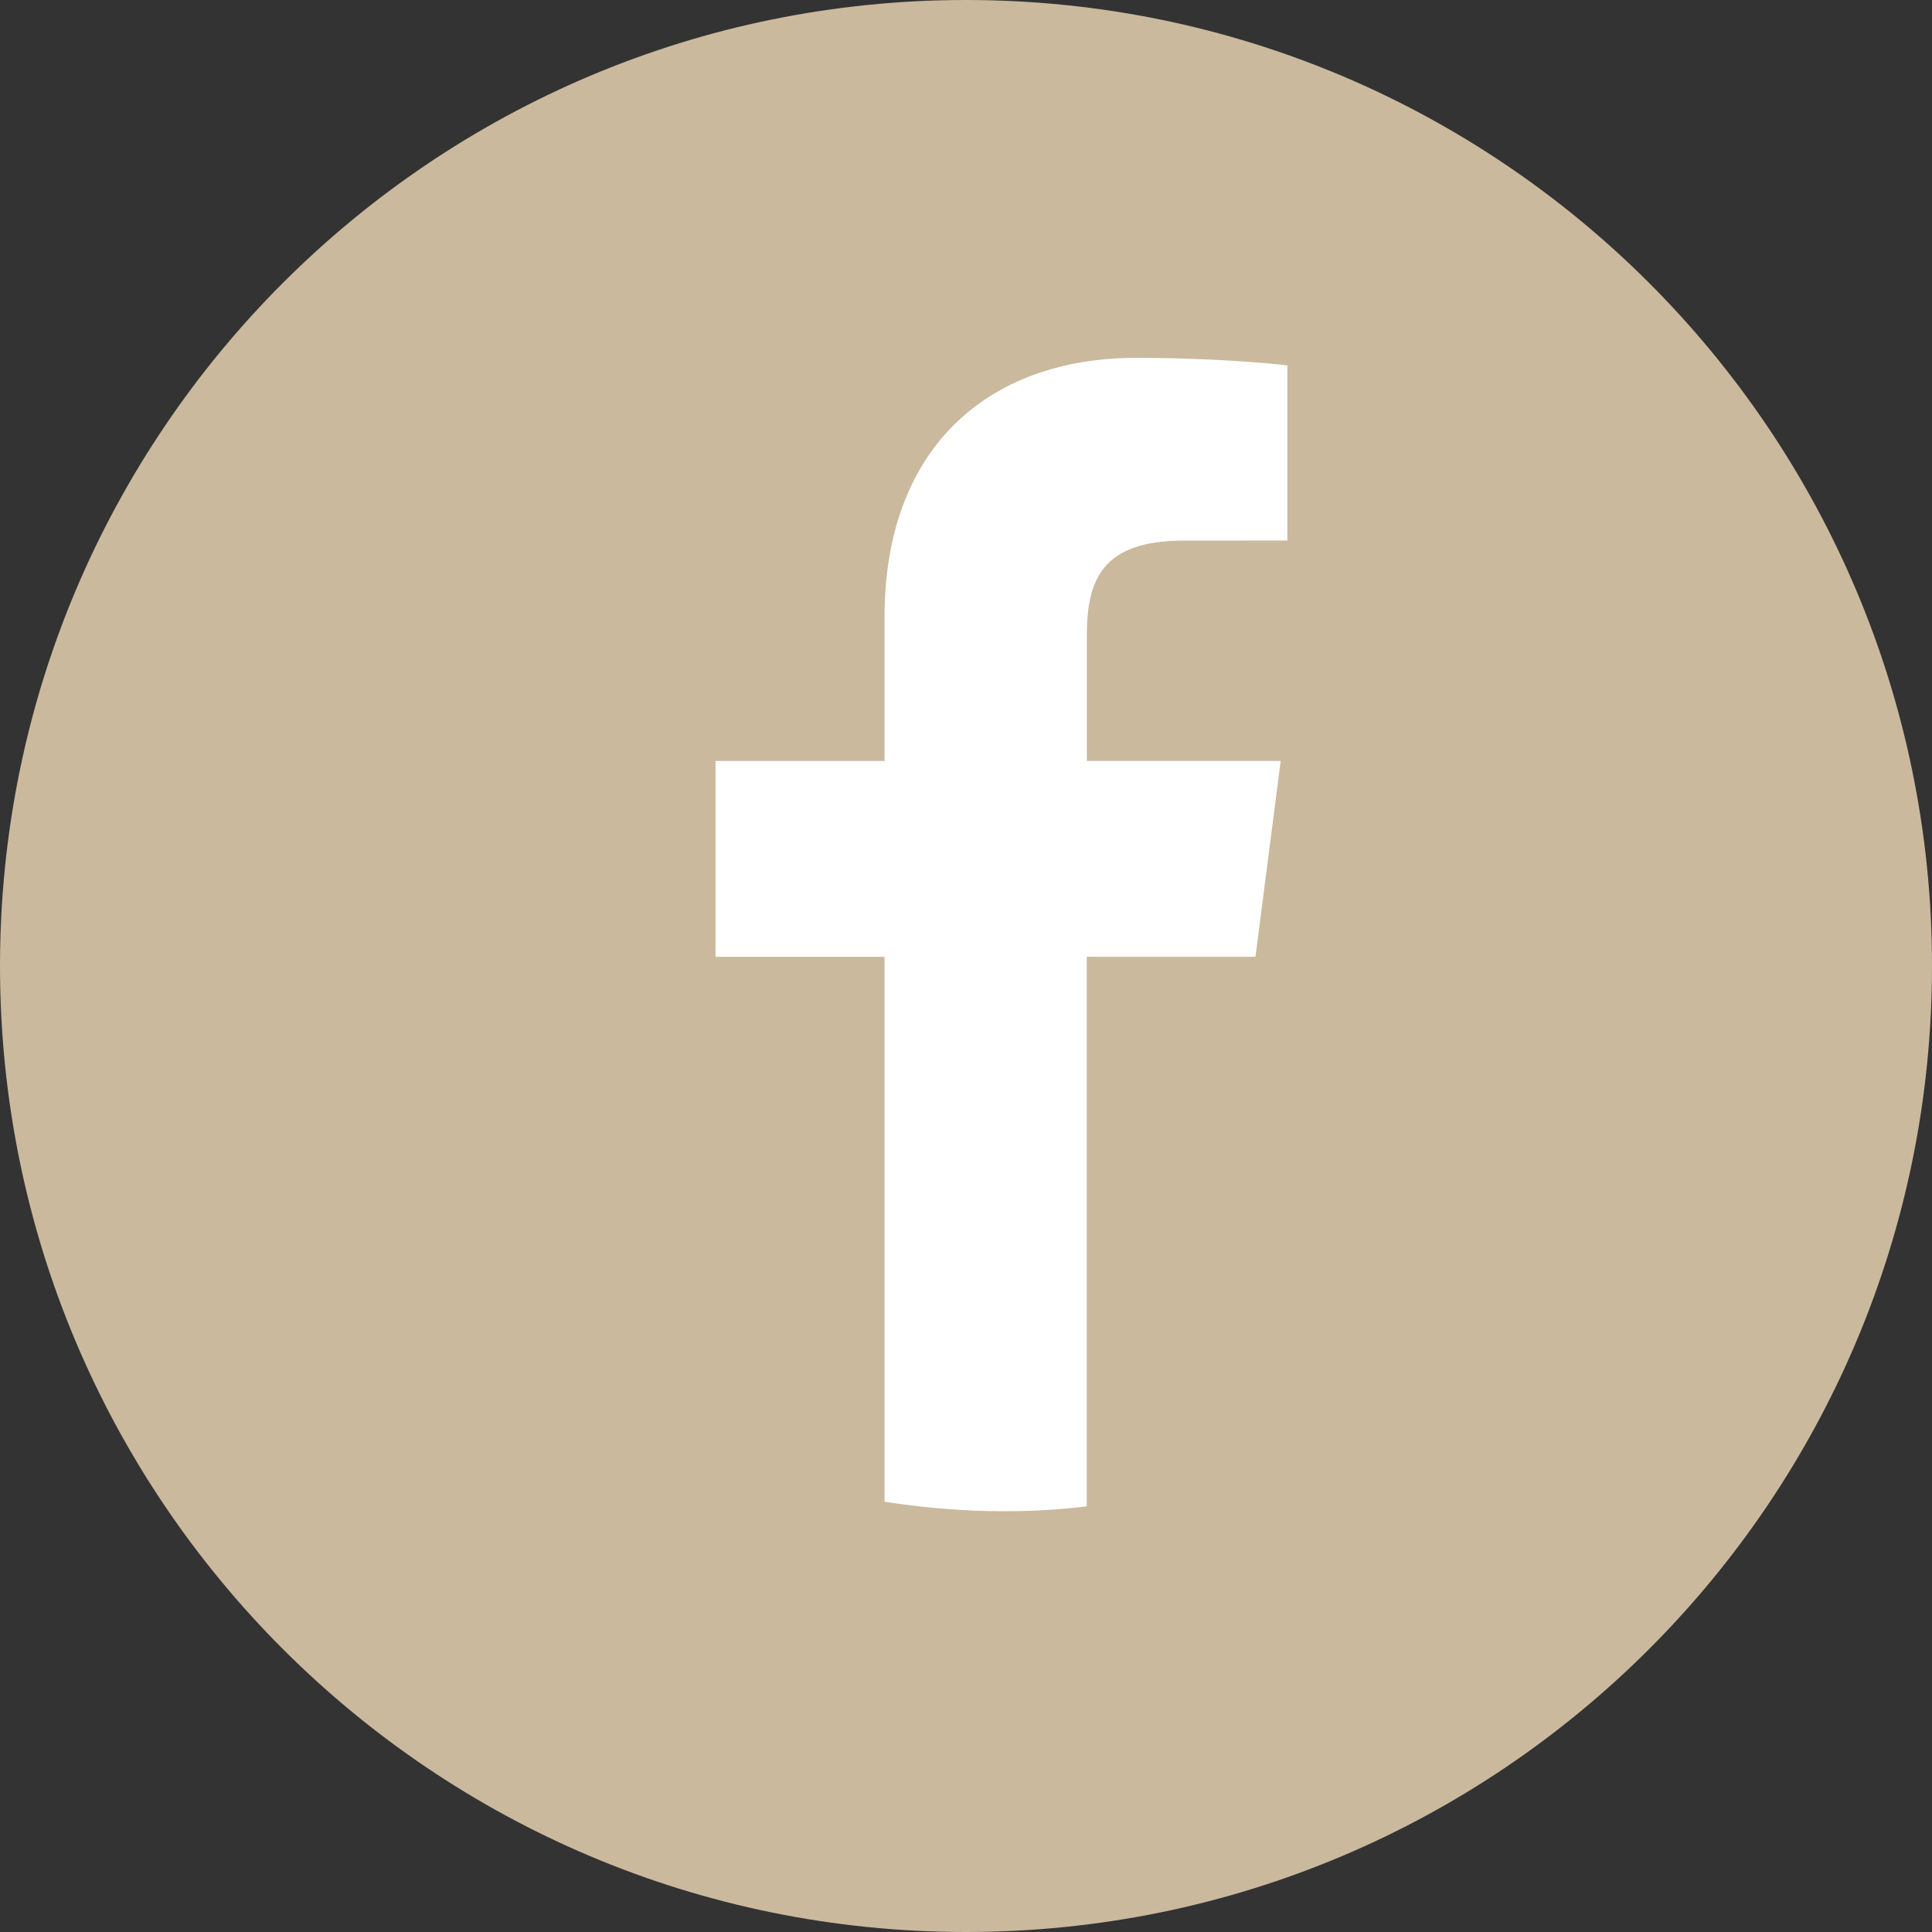 <svg xmlns="http://www.w3.org/2000/svg" width="28" height="28" viewBox="0 0 28 28">
    <rect x="0" y="0" width="28" height="28" fill="#333333" stroke="none"/>
    <g fill="none" fill-rule="evenodd">
        <g>
            <g>
                <g>
                    <g>
                        <path fill="#CAB99D" d="M14 0C6.267 0 0 6.267 0 14s6.267 14 14 14 14-6.267 14-14S21.733 0 14 0z" transform="translate(-1288 -4310) translate(0 4226) translate(1144 40) translate(144 44)"/>
                        <path fill="#FFF" fill-rule="nonzero" d="M12.82 21.765v-7.898h-2.45v-2.838h2.45V8.936c0-2.428 1.484-3.75 3.65-3.75 1.038 0 1.93.076 2.188.11v2.538l-1.502.001c-1.178 0-1.405.56-1.405 1.381v1.812h2.81l-.366 2.838H15.75v7.965c-.919.113-1.895.092-2.93-.066z" transform="translate(-1288 -4310) translate(0 4226) translate(1144 40) translate(144 44)"/>
                    </g>
                </g>
            </g>
        </g>
    </g>
</svg>
